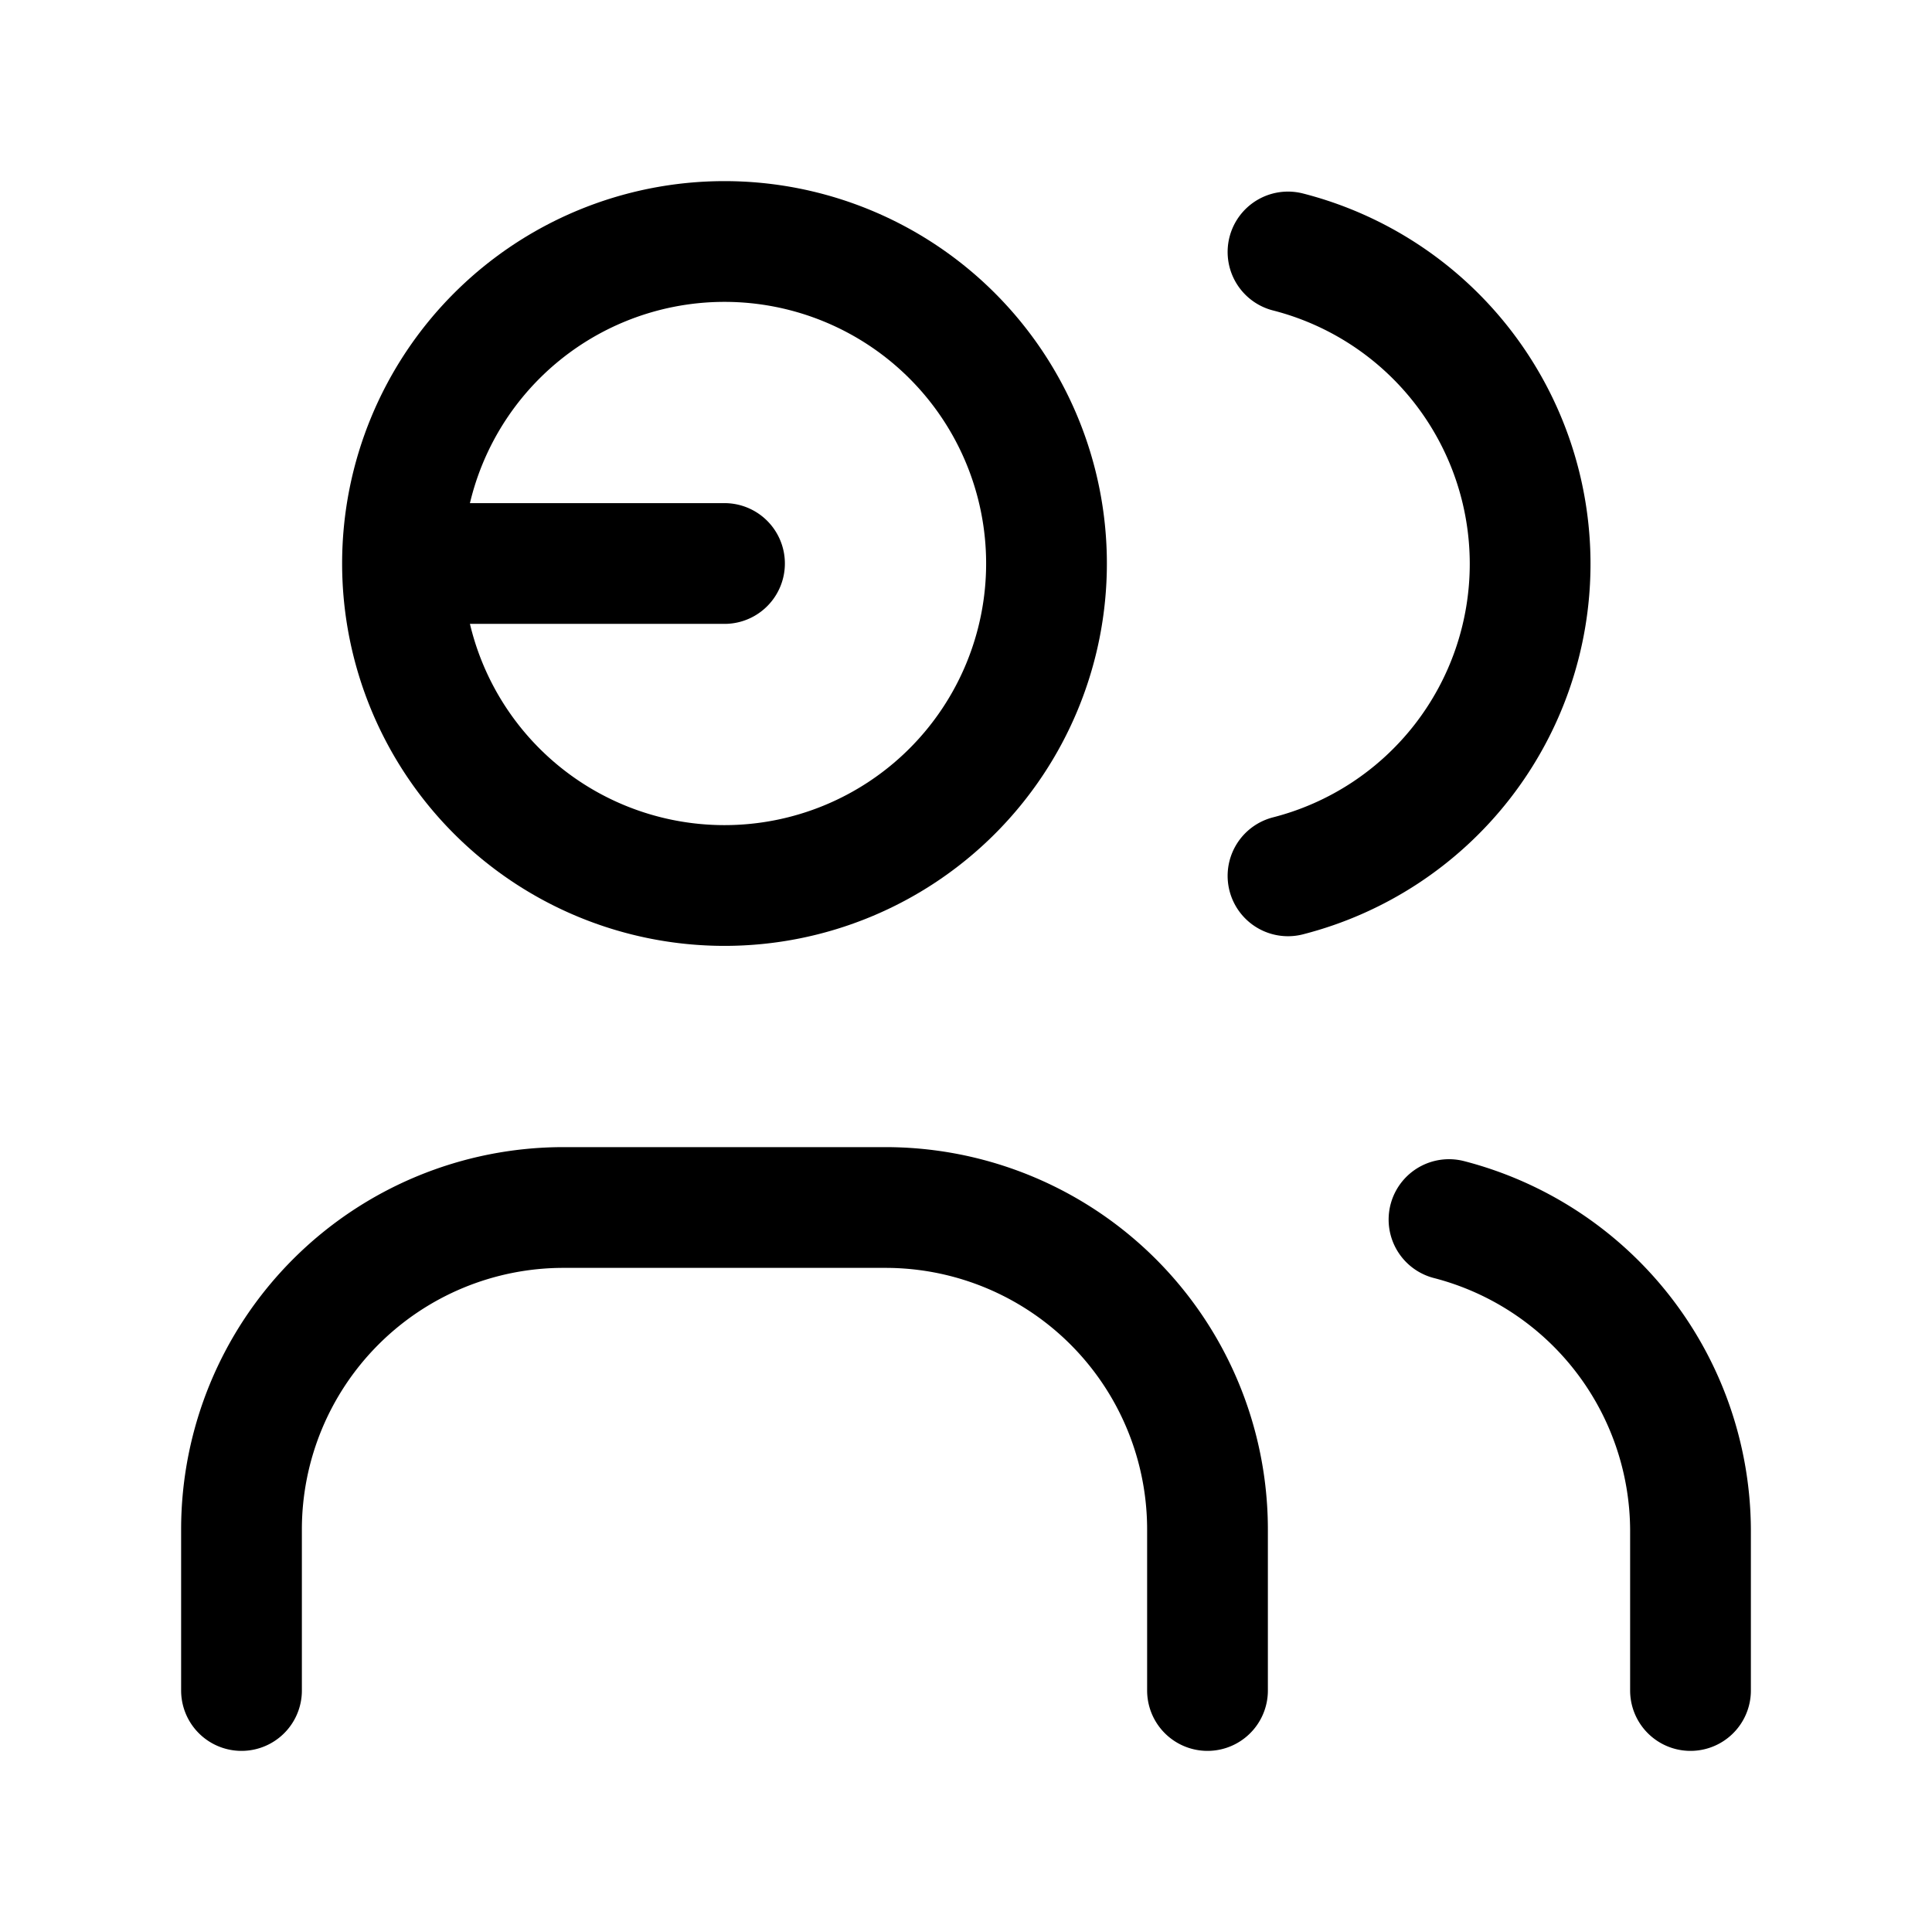 <svg id="Group_3" data-name="Group 3" xmlns="http://www.w3.org/2000/svg" width="24" height="24" viewBox="0 0 24 24">
  <path id="Path_3" data-name="Path 3" d="M0,0H24V24H0Z" fill="none"/>
  <path id="Path_4" data-name="Path 4" d="M9,7,5,7A4,4,0,1,0,9,3,4,4,0,0,0,5,7" fill="none" stroke="#000" stroke-linecap="round" stroke-linejoin="round" stroke-width="1.5"/>
  <path id="Path_5" data-name="Path 5" d="M3,21V19a4,4,0,0,1,4-4h4a4,4,0,0,1,4,4v2" fill="none" stroke="#000" stroke-linecap="round" stroke-linejoin="round" stroke-width="1.5"/>
  <path id="Path_6" data-name="Path 6" d="M16,3.13a4,4,0,0,1,0,7.75" fill="none" stroke="#000" stroke-linecap="round" stroke-linejoin="round" stroke-width="1.5"/>
  <path id="Path_7" data-name="Path 7" d="M21,21V19a4,4,0,0,0-3-3.85" fill="none" stroke="#000" stroke-linecap="round" stroke-linejoin="round" stroke-width="1.5"/>
</svg>
